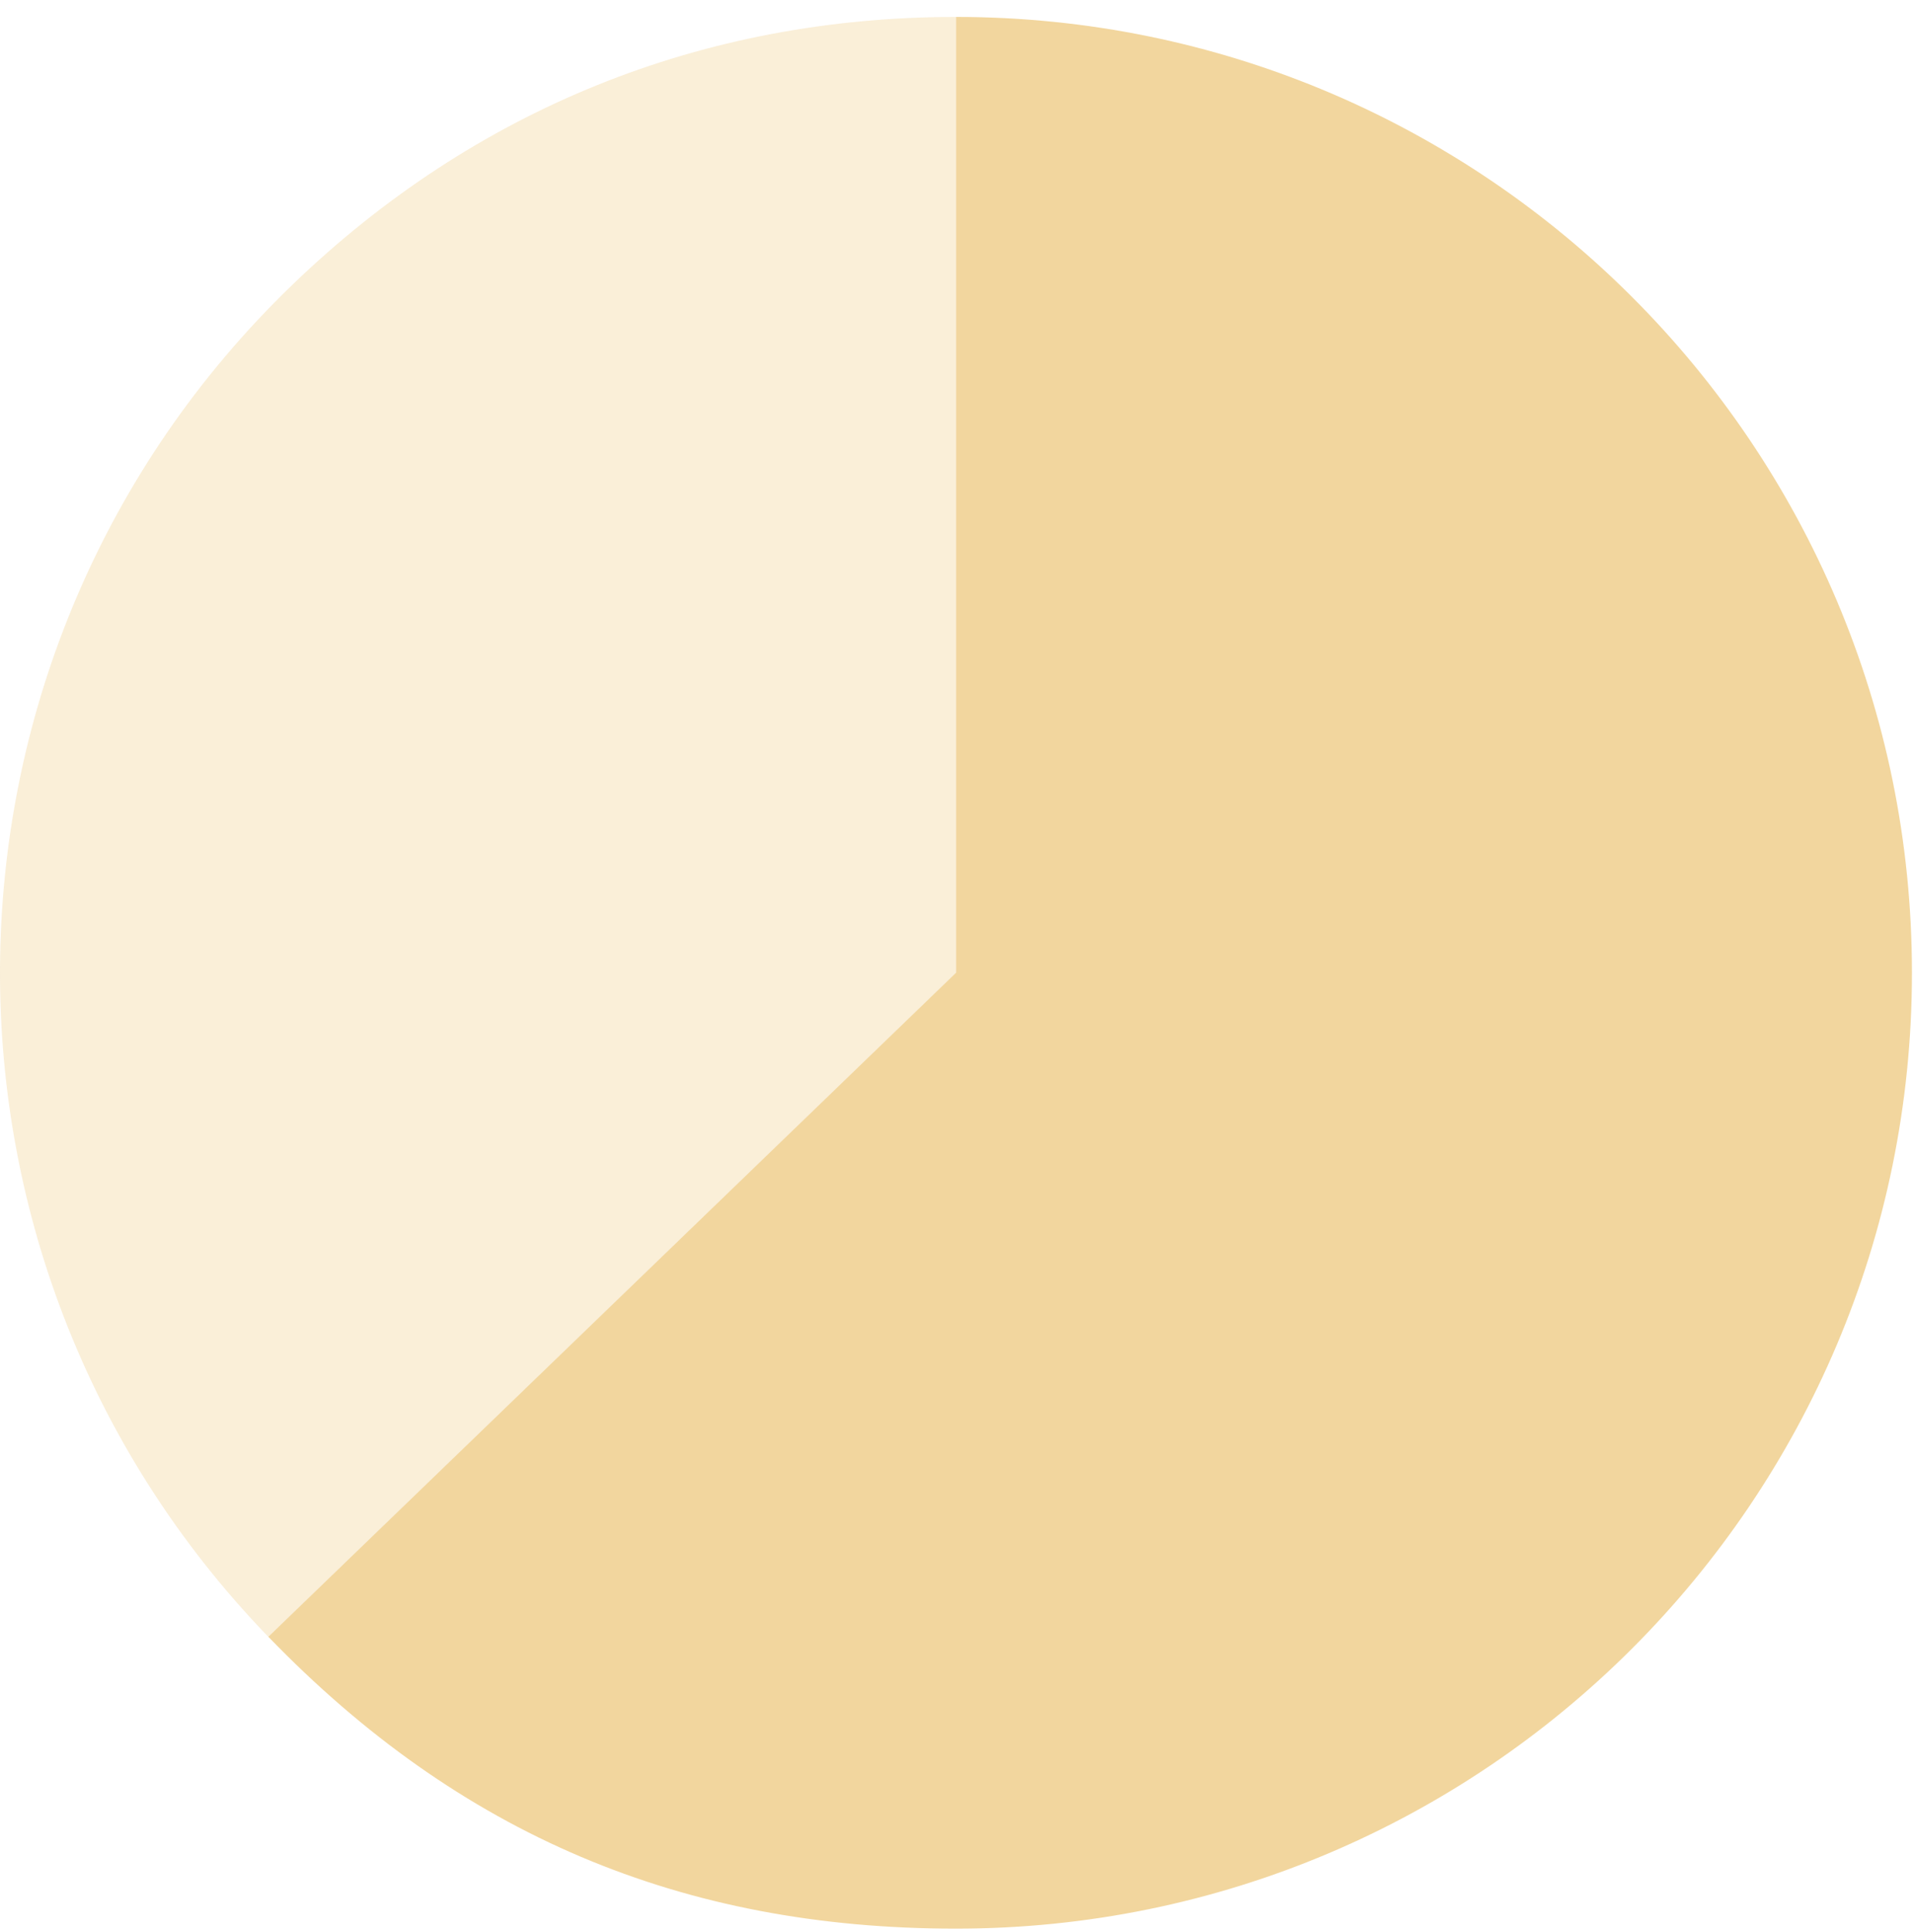 <svg width="100" height="101" viewBox="0 0 100 101" fill="none" xmlns="http://www.w3.org/2000/svg">
<g opacity="0.5">
<path d="M49.975 50.855L14.026 85.569C-5.148 65.716 -4.594 34.079 15.26 14.911C24.79 5.709 36.728 0.885 49.975 0.885V50.855Z" fill="#E5AE3E" fill-opacity="0.4"/>
<path d="M49.975 50.855V0.885C77.576 0.885 99.945 23.258 99.945 50.855C99.945 78.451 77.571 100.825 49.975 100.825C35.625 100.825 23.997 95.888 14.026 85.565L49.975 50.85V50.855Z" fill="#E5AE3E"/>
</g>
</svg>
